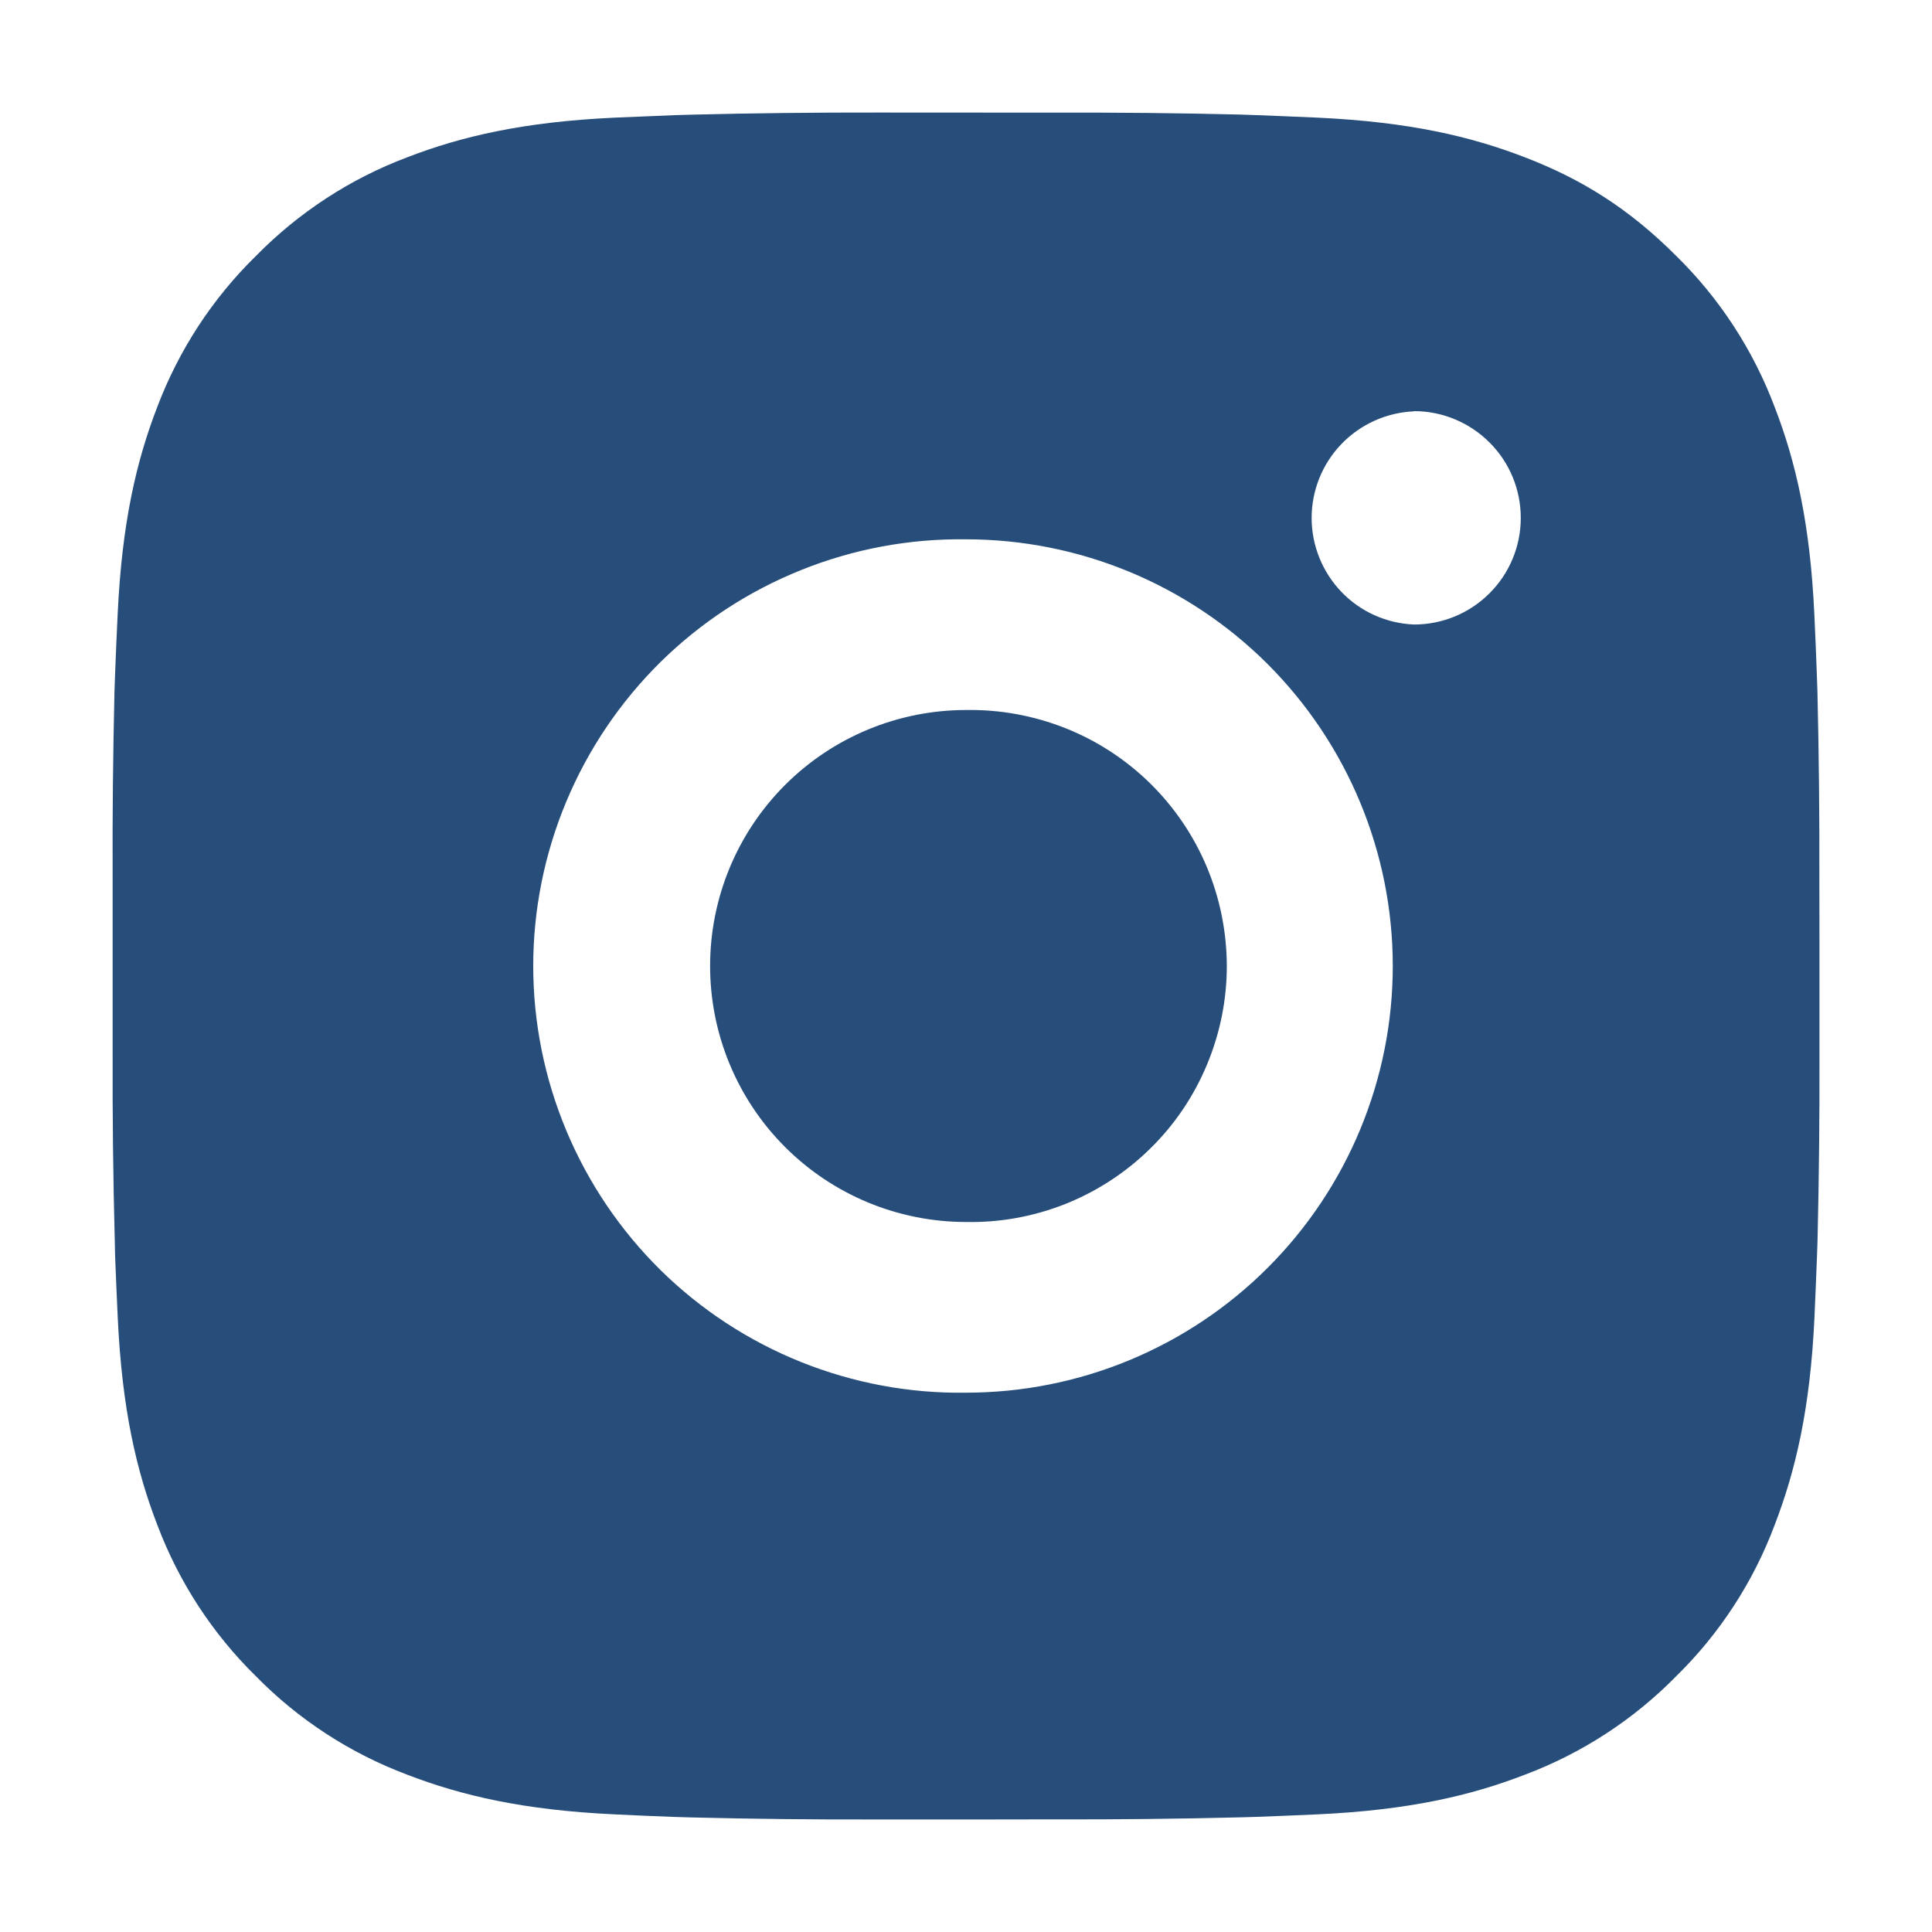 <svg width="20" height="20" viewBox="0 0 20 20" fill="none" xmlns="http://www.w3.org/2000/svg">
<path d="M10.909 1.166C11.553 1.164 12.198 1.17 12.842 1.186L13.014 1.192C13.212 1.199 13.407 1.208 13.643 1.218C14.583 1.262 15.224 1.411 15.787 1.629C16.37 1.853 16.861 2.157 17.352 2.649C17.802 3.09 18.149 3.624 18.371 4.213C18.589 4.776 18.738 5.418 18.782 6.358C18.793 6.593 18.801 6.789 18.808 6.987L18.814 7.159C18.829 7.803 18.836 8.447 18.834 9.092L18.835 9.751V10.908C18.837 11.553 18.83 12.198 18.815 12.842L18.809 13.014C18.802 13.211 18.793 13.407 18.783 13.643C18.739 14.582 18.588 15.224 18.371 15.787C18.15 16.377 17.802 16.911 17.352 17.352C16.911 17.801 16.377 18.149 15.787 18.371C15.224 18.589 14.583 18.738 13.643 18.782C13.407 18.792 13.212 18.801 13.014 18.808L12.842 18.813C12.198 18.829 11.553 18.836 10.909 18.834L10.249 18.835H9.093C8.448 18.837 7.804 18.83 7.159 18.814L6.988 18.809C6.778 18.801 6.568 18.793 6.359 18.782C5.419 18.738 4.777 18.588 4.214 18.371C3.624 18.149 3.09 17.802 2.649 17.352C2.199 16.911 1.851 16.376 1.629 15.787C1.411 15.224 1.263 14.582 1.219 13.643C1.209 13.433 1.2 13.223 1.192 13.014L1.188 12.842C1.171 12.198 1.164 11.553 1.166 10.908V9.092C1.163 8.447 1.17 7.803 1.185 7.159L1.191 6.987C1.198 6.789 1.207 6.593 1.218 6.358C1.262 5.417 1.41 4.777 1.628 4.213C1.851 3.624 2.199 3.09 2.65 2.649C3.091 2.2 3.624 1.851 4.214 1.629C4.777 1.411 5.418 1.262 6.359 1.218L6.988 1.192L7.159 1.187C7.803 1.171 8.448 1.164 9.092 1.165L10.909 1.166ZM10 5.583C9.415 5.575 8.834 5.683 8.291 5.902C7.748 6.12 7.253 6.444 6.836 6.855C6.42 7.266 6.089 7.756 5.863 8.296C5.637 8.836 5.52 9.415 5.52 10C5.52 10.586 5.637 11.165 5.863 11.705C6.089 12.245 6.42 12.735 6.836 13.146C7.253 13.557 7.748 13.881 8.291 14.099C8.834 14.317 9.415 14.426 10 14.417C11.172 14.417 12.295 13.952 13.124 13.123C13.952 12.295 14.418 11.171 14.418 10C14.418 8.828 13.952 7.705 13.124 6.876C12.295 6.048 11.172 5.583 10 5.583ZM10 7.35C10.352 7.344 10.702 7.408 11.029 7.538C11.357 7.668 11.654 7.862 11.906 8.109C12.157 8.356 12.357 8.65 12.493 8.975C12.629 9.299 12.699 9.648 12.7 10C12.7 10.352 12.629 10.701 12.493 11.025C12.357 11.35 12.158 11.645 11.906 11.891C11.655 12.138 11.357 12.332 11.03 12.463C10.703 12.593 10.353 12.657 10.001 12.65C9.298 12.65 8.624 12.371 8.127 11.874C7.63 11.377 7.351 10.703 7.351 10C7.351 9.297 7.63 8.623 8.127 8.126C8.624 7.629 9.298 7.35 10.001 7.35L10 7.35ZM14.639 4.258C14.354 4.27 14.084 4.391 13.886 4.597C13.689 4.802 13.578 5.076 13.578 5.362C13.578 5.647 13.689 5.921 13.886 6.127C14.084 6.333 14.354 6.454 14.639 6.465C14.931 6.465 15.212 6.349 15.419 6.142C15.627 5.935 15.743 5.654 15.743 5.361C15.743 5.068 15.627 4.787 15.419 4.58C15.212 4.373 14.931 4.256 14.639 4.256V4.258Z" fill="#274E7B"/>
</svg>
